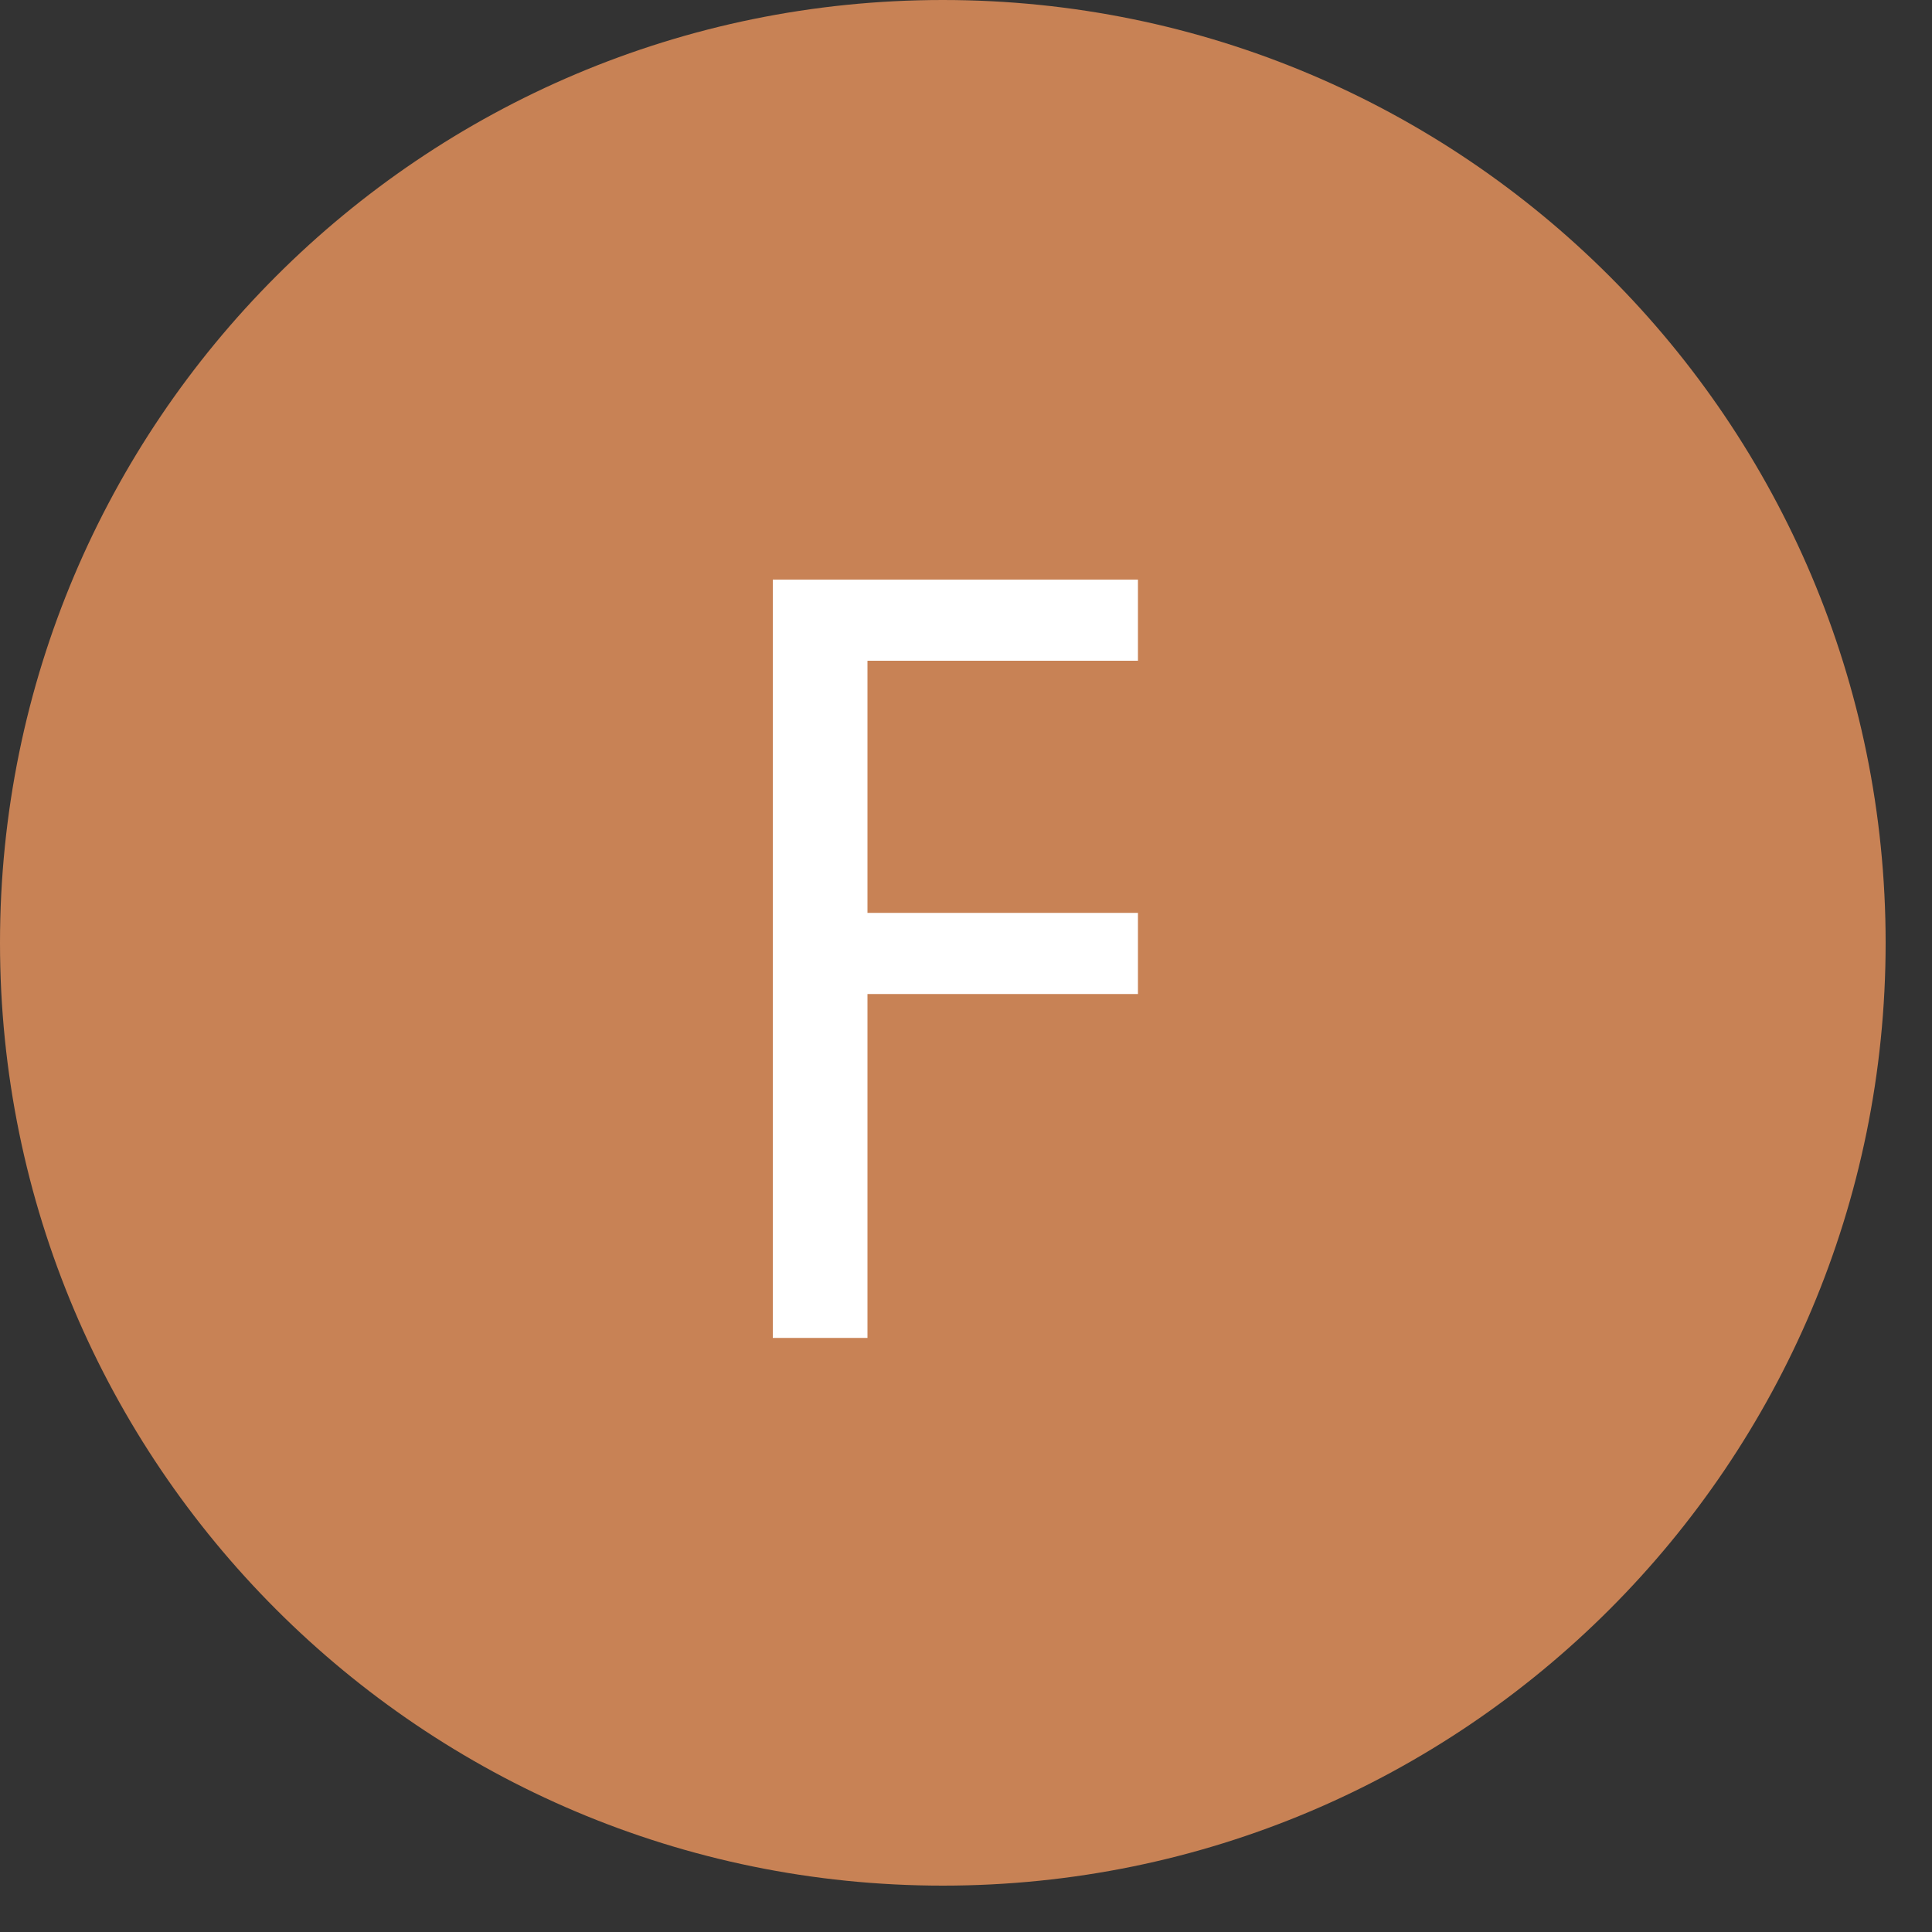 <svg width="20" height="20" viewBox="0 0 20 20" fill="none" xmlns="http://www.w3.org/2000/svg">
<rect x="0" y="0" width="20" height="20" fill="#333333" stroke="none"/>
<g clip-path="url(#clip0_10003_4456)">
<path d="M9.76 19.52C15.15 19.52 19.52 15.15 19.52 9.76C19.52 4.37 15.15 0 9.76 0C4.37 0 0 4.37 0 9.76C0 15.15 4.37 19.52 9.76 19.52Z" fill="#C88255"/>
<g clip-path="url(#clip1_10003_4456)">
<path d="M8 13.85V6H12.78V6.84H8.98V9.45H12.52V10.29H8.98V13.85H8Z" fill="white"/>
</g>
</g>
<defs>
<clipPath id="clip0_10003_4456">
<rect width="19.52" height="19.52" fill="white"/>
</clipPath>
<clipPath id="clip1_10003_4456">
<rect width="4.78" height="7.85" fill="white" transform="translate(7 6)"/>
</clipPath>
</defs>
</svg>
